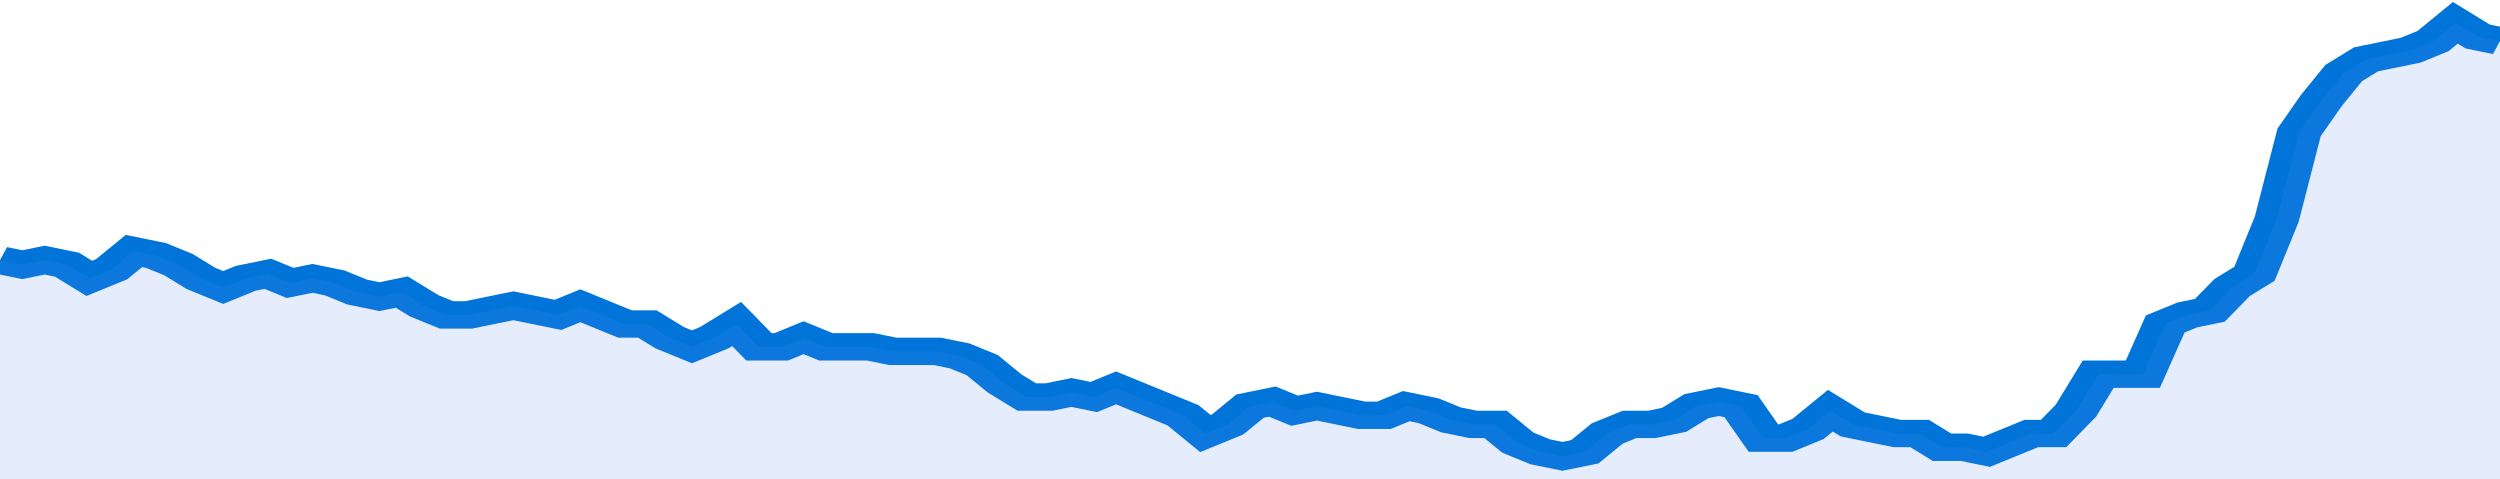 <svg xmlns="http://www.w3.org/2000/svg" viewBox="0 0 336 105" width="120" height="23" preserveAspectRatio="none">
				 <polyline fill="none" stroke="#0074d9" stroke-width="6" points="0, 57 3, 58 6, 57 9, 58 12, 61 15, 59 18, 55 21, 56 24, 58 27, 61 30, 63 33, 61 36, 60 39, 62 42, 61 45, 62 48, 64 51, 65 54, 64 57, 67 60, 69 63, 69 66, 68 69, 67 72, 68 75, 69 78, 67 81, 69 84, 71 87, 71 90, 74 93, 76 96, 74 99, 71 102, 76 105, 76 108, 74 111, 76 114, 76 117, 76 120, 77 123, 77 126, 77 129, 78 132, 80 135, 84 138, 87 141, 87 144, 86 147, 87 150, 85 153, 87 156, 89 159, 91 162, 95 165, 93 168, 89 171, 88 174, 90 177, 89 180, 90 183, 91 186, 91 189, 89 192, 90 195, 92 198, 93 201, 93 204, 97 207, 99 210, 100 213, 99 216, 95 219, 93 222, 93 225, 92 228, 89 231, 88 234, 89 237, 96 240, 96 243, 94 246, 90 249, 93 252, 94 255, 95 258, 95 261, 98 264, 98 267, 99 270, 97 273, 95 276, 95 279, 90 282, 82 285, 82 288, 82 291, 71 294, 69 297, 68 300, 63 303, 60 306, 48 309, 29 312, 22 315, 16 318, 13 321, 12 324, 11 327, 9 330, 5 333, 8 336, 9 336, 9 "> </polyline>
				 <polygon fill="#5085ec" opacity="0.15" points="0, 105 0, 57 3, 58 6, 57 9, 58 12, 61 15, 59 18, 55 21, 56 24, 58 27, 61 30, 63 33, 61 36, 60 39, 62 42, 61 45, 62 48, 64 51, 65 54, 64 57, 67 60, 69 63, 69 66, 68 69, 67 72, 68 75, 69 78, 67 81, 69 84, 71 87, 71 90, 74 93, 76 96, 74 99, 71 102, 76 105, 76 108, 74 111, 76 114, 76 117, 76 120, 77 123, 77 126, 77 129, 78 132, 80 135, 84 138, 87 141, 87 144, 86 147, 87 150, 85 153, 87 156, 89 159, 91 162, 95 165, 93 168, 89 171, 88 174, 90 177, 89 180, 90 183, 91 186, 91 189, 89 192, 90 195, 92 198, 93 201, 93 204, 97 207, 99 210, 100 213, 99 216, 95 219, 93 222, 93 225, 92 228, 89 231, 88 234, 89 237, 96 240, 96 243, 94 246, 90 249, 93 252, 94 255, 95 258, 95 261, 98 264, 98 267, 99 270, 97 273, 95 276, 95 279, 90 282, 82 285, 82 288, 82 291, 71 294, 69 297, 68 300, 63 303, 60 306, 48 309, 29 312, 22 315, 16 318, 13 321, 12 324, 11 327, 9 330, 5 333, 8 336, 9 336, 105 "></polygon>
			</svg>
